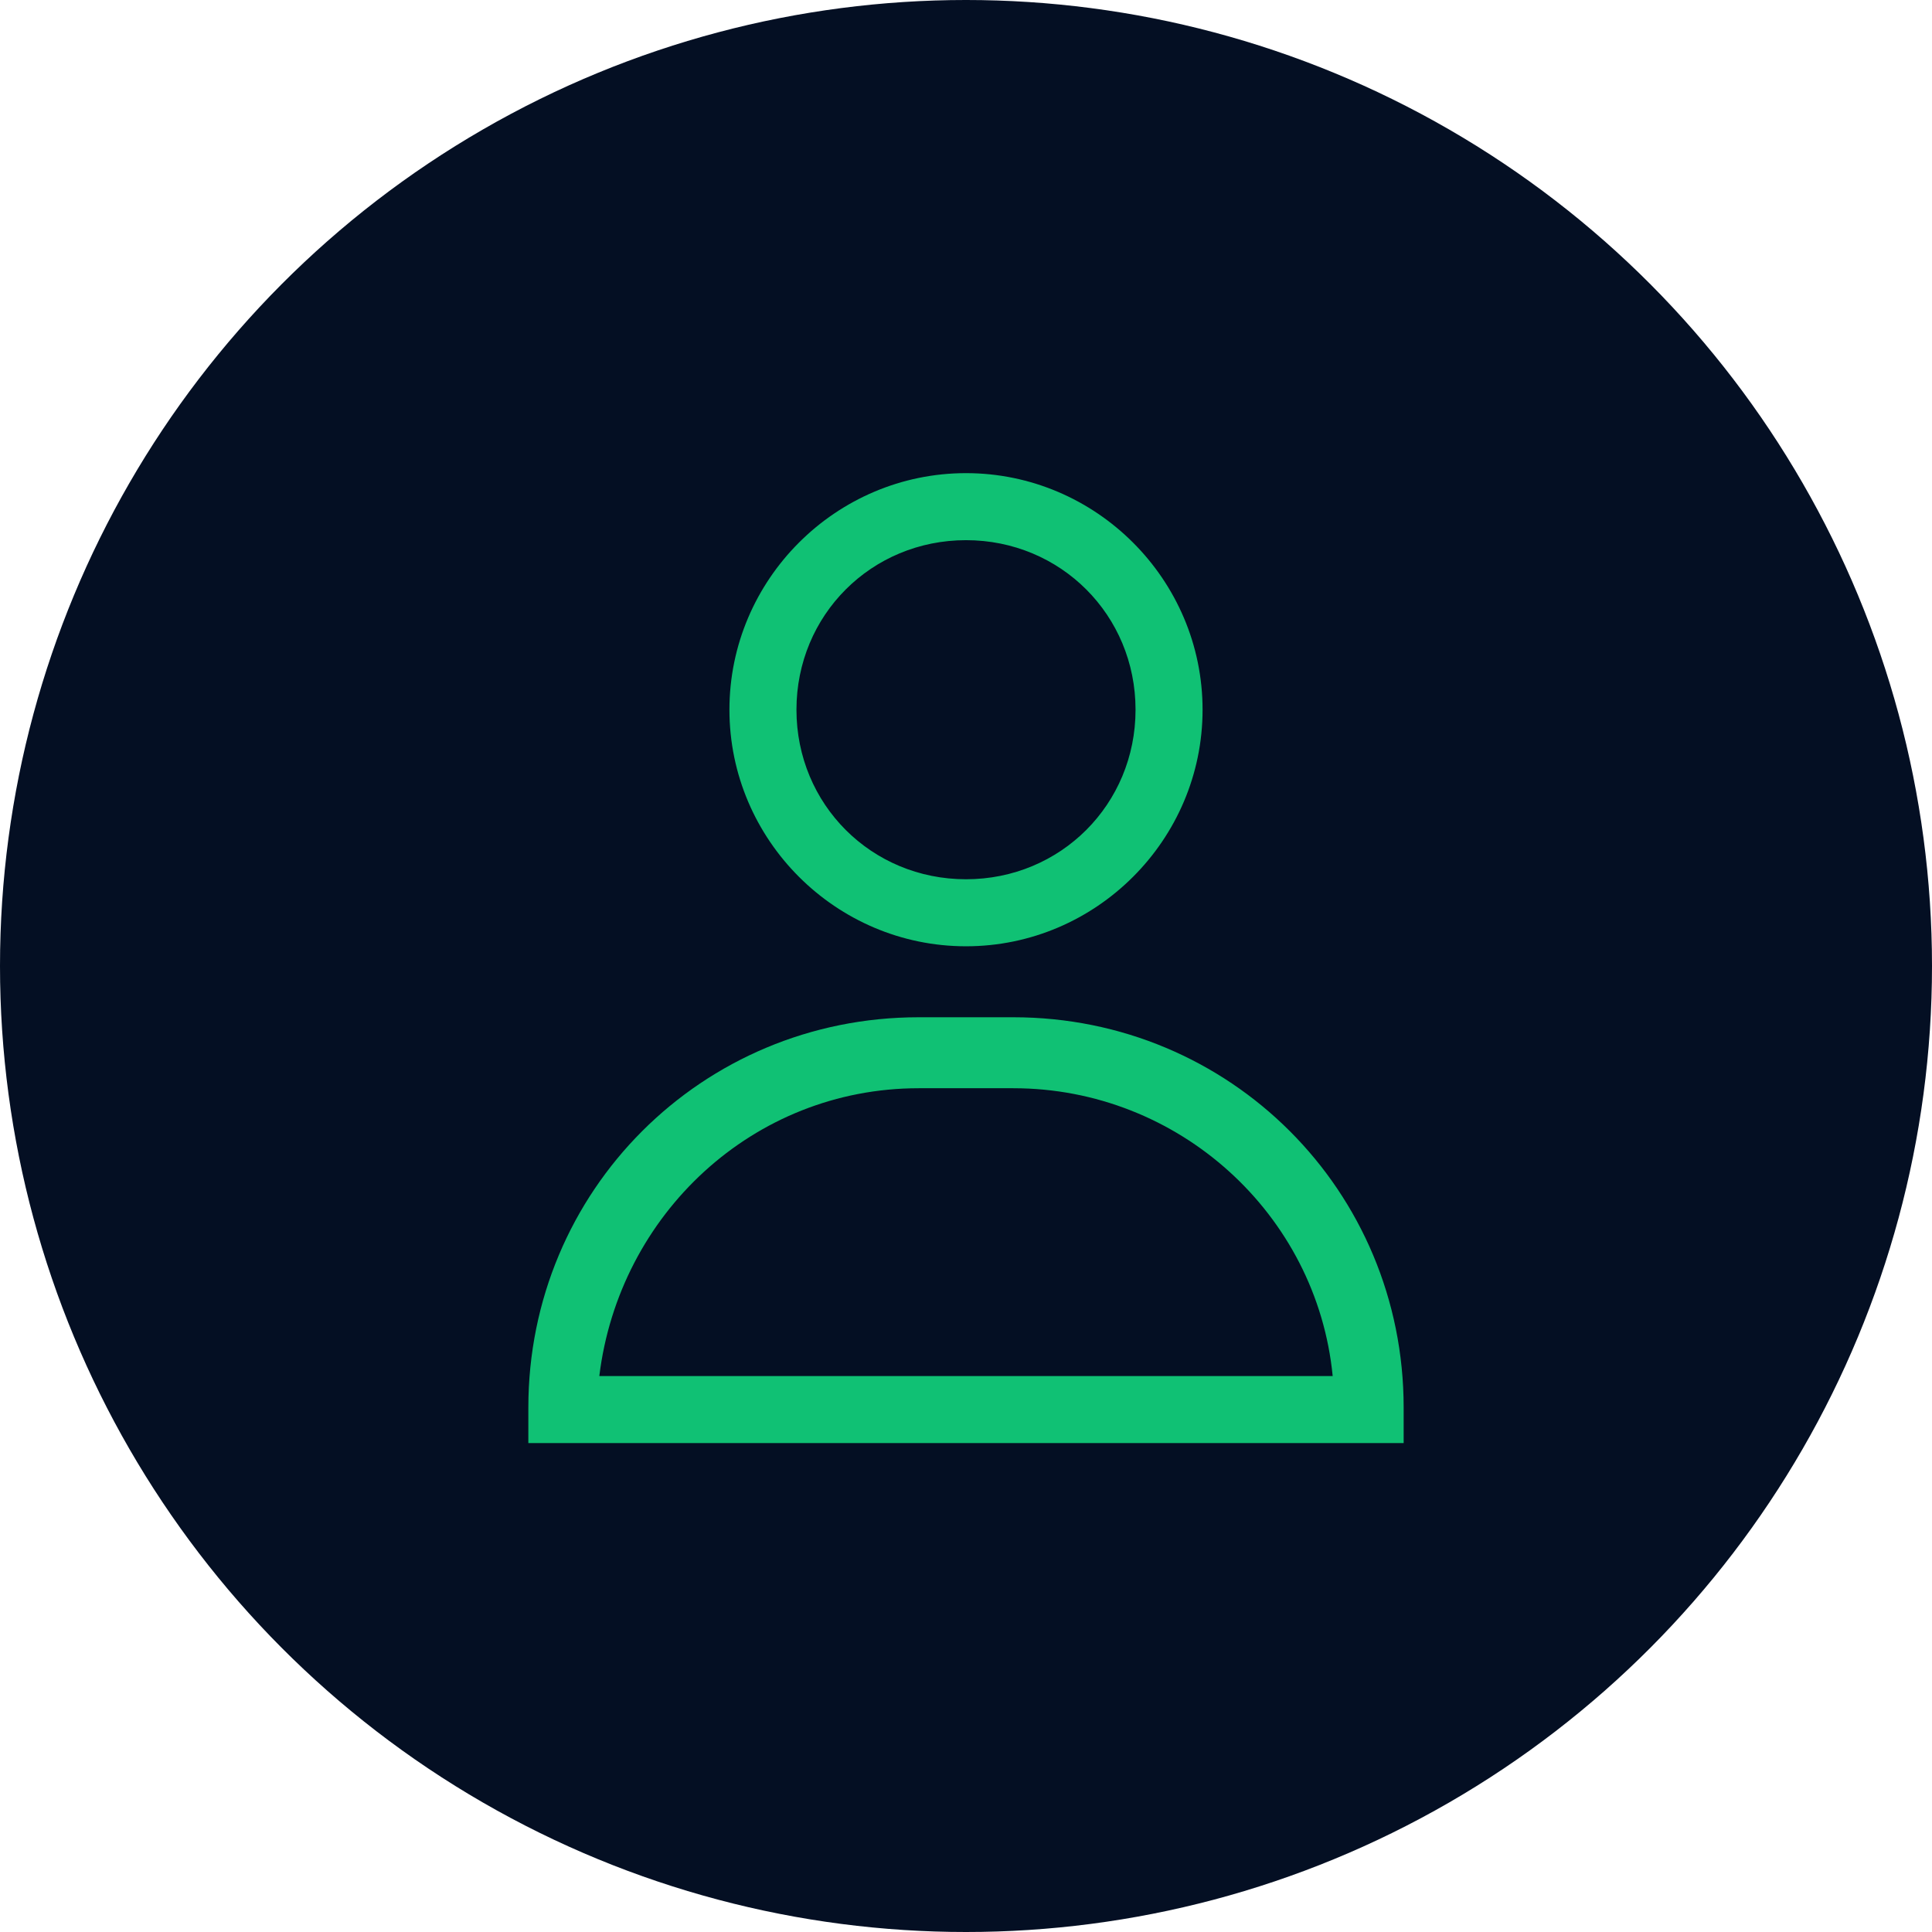 <?xml version="1.0" encoding="utf-8"?>
<!-- Generator: Adobe Illustrator 26.3.1, SVG Export Plug-In . SVG Version: 6.00 Build 0)  -->
<svg version="1.1" id="Layer_1" xmlns="http://www.w3.org/2000/svg" xmlns:xlink="http://www.w3.org/1999/xlink" x="0px" y="0px"
	 viewBox="0 0 49 49" style="enable-background:new 0 0 49 49;" xml:space="preserve">
<style type="text/css">
	.st0{fill:#040F23;}
	.st1{fill:#10C174;}
</style>
<circle class="st0" cx="24.5" cy="24.5" r="24.5"/>
<path class="st1" d="M35.6,36.6H13.4v-0.9c0-5.5,4.4-9.9,9.9-9.9h2.4c5.5,0,9.9,4.4,9.9,9.9V36.6z M15.2,34.9h18.6
	c-0.4-4.1-3.9-7.3-8.1-7.3h-2.4C19.1,27.6,15.7,30.8,15.2,34.9z"/>
<path class="st1" d="M24.5,24c-3.3,0-6-2.7-6-6s2.7-6,6-6s6,2.7,6,6S27.8,24,24.5,24z M24.5,13.7c-2.4,0-4.3,1.9-4.3,4.3
	c0,2.4,1.9,4.3,4.3,4.3s4.3-1.9,4.3-4.3C28.8,15.6,26.9,13.7,24.5,13.7z"/>
</svg>
